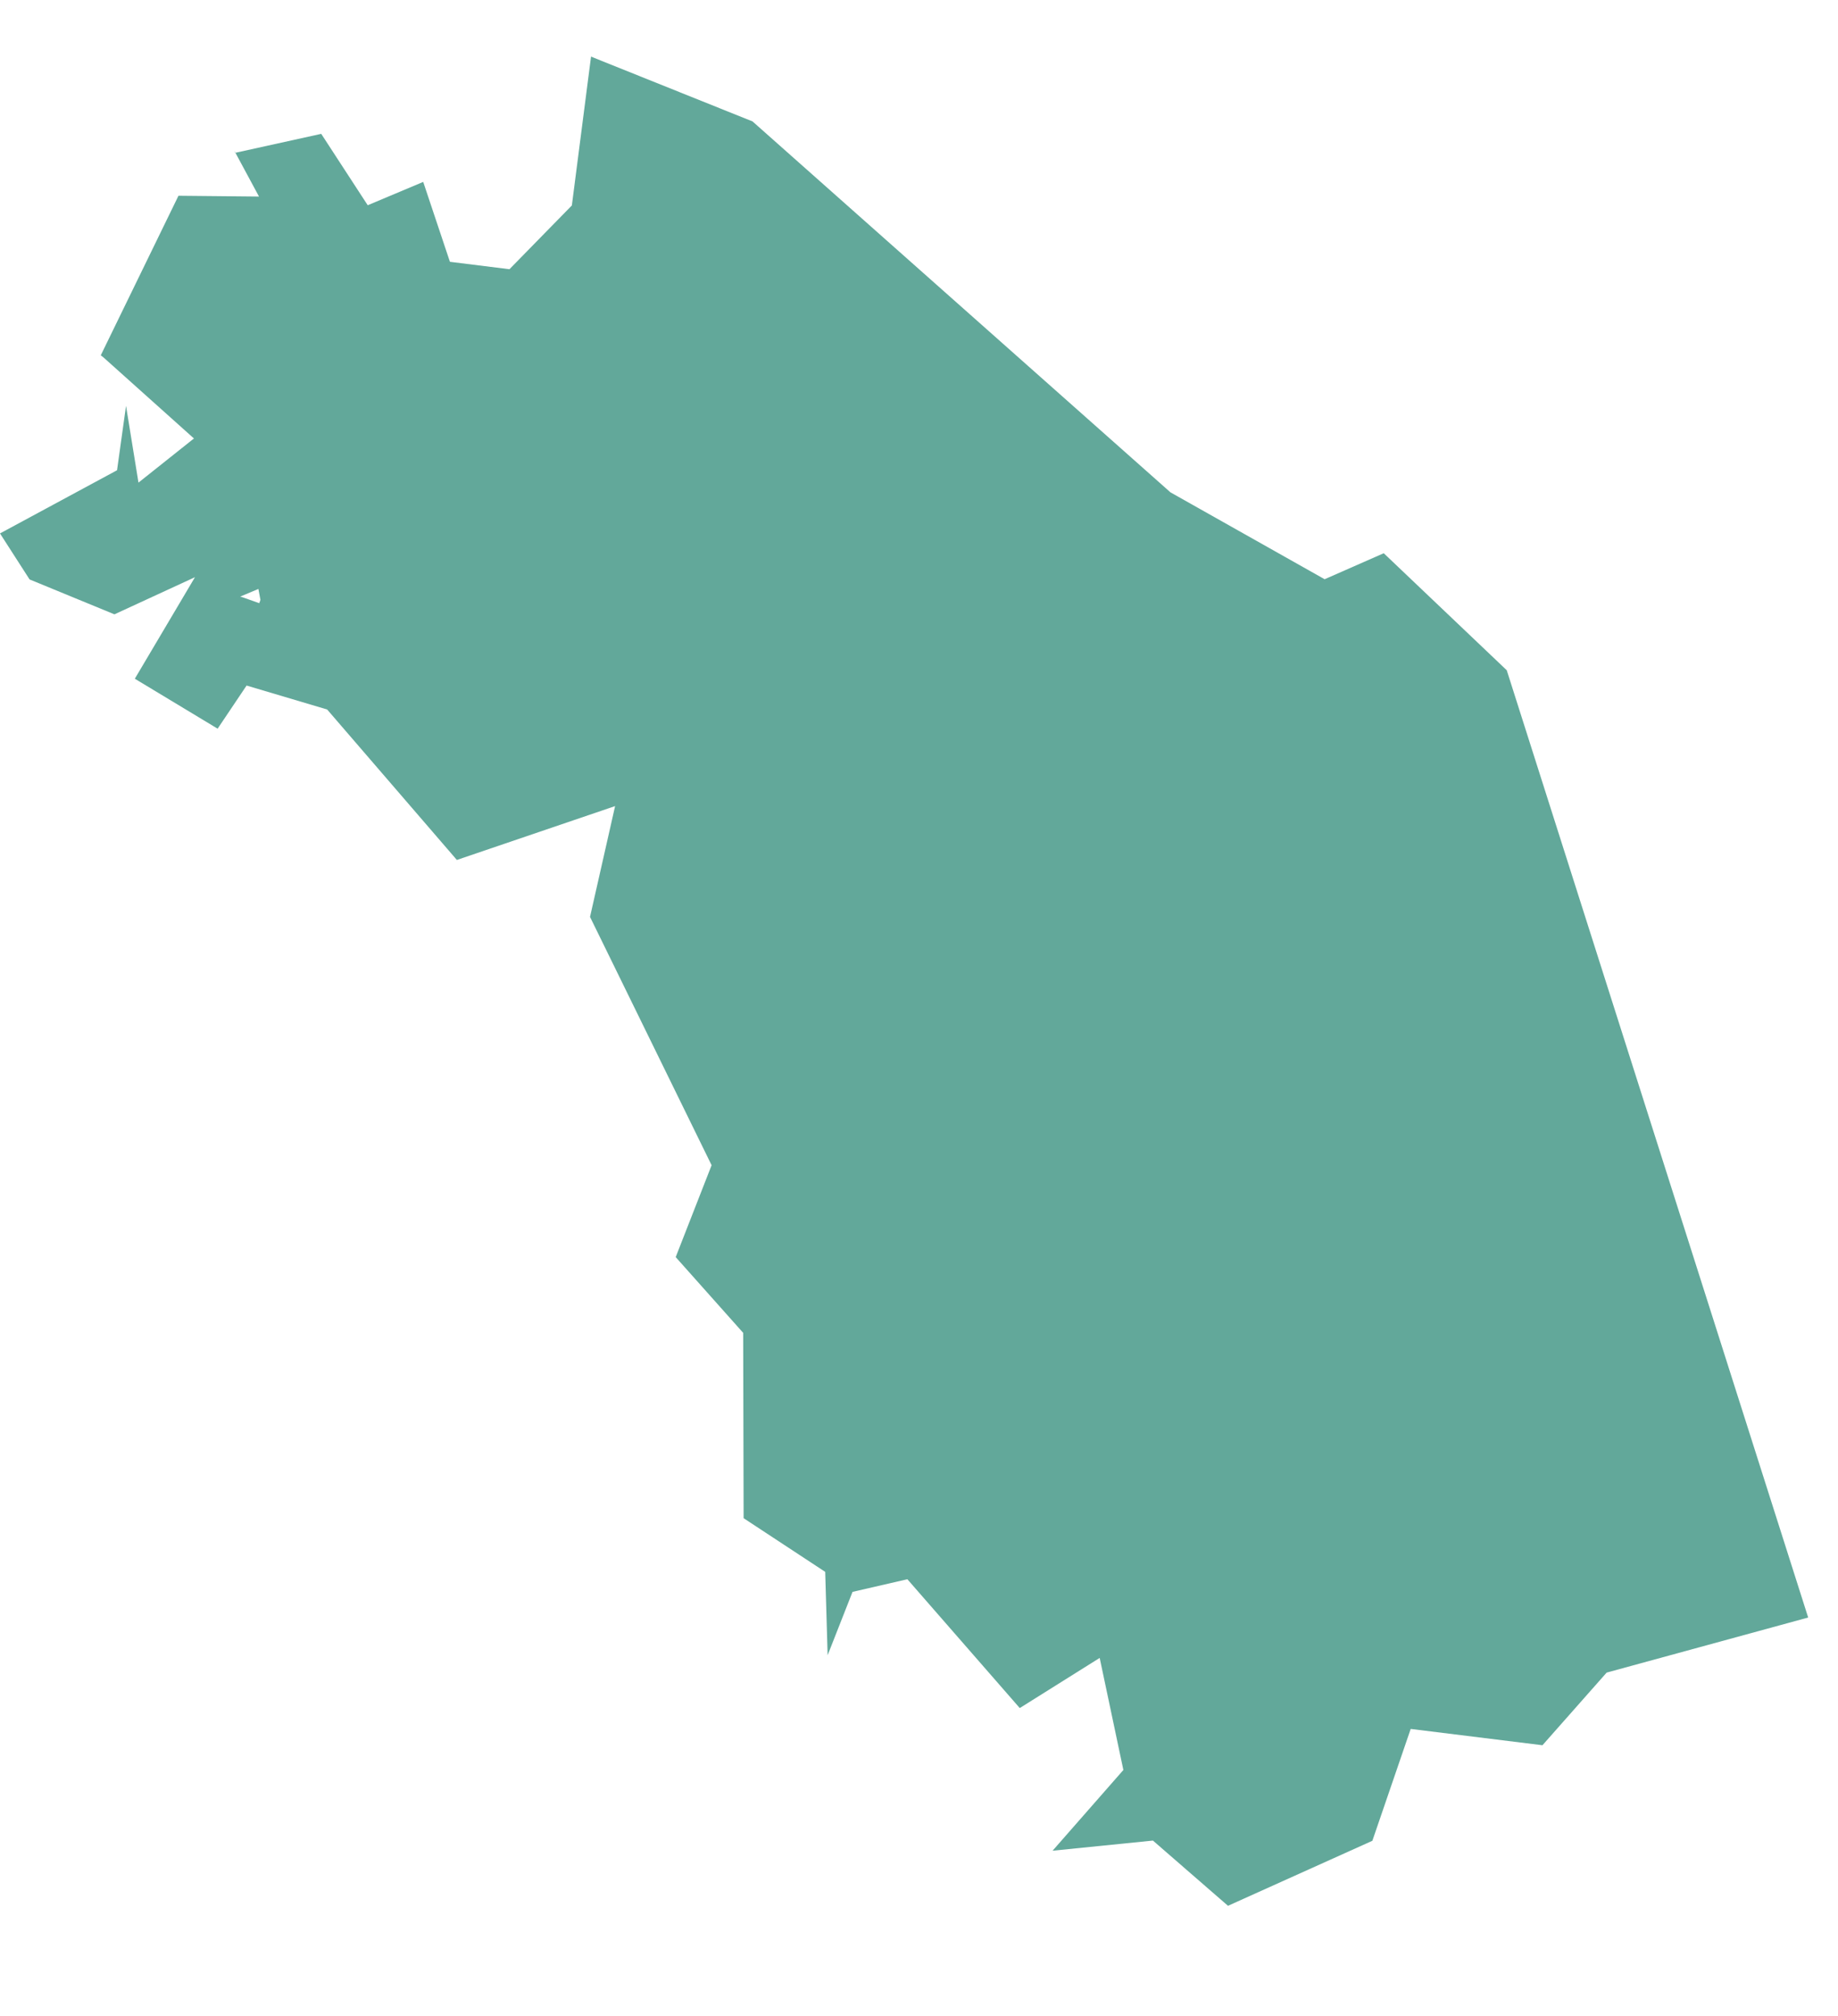 <?xml version="1.0" encoding="utf-8"?>
<!-- Generator: Adobe Illustrator 15.1.0, SVG Export Plug-In . SVG Version: 6.00 Build 0)  -->
<!DOCTYPE svg PUBLIC "-//W3C//DTD SVG 1.1//EN" "http://www.w3.org/Graphics/SVG/1.1/DTD/svg11.dtd">
<svg version="1.1" id="Livello_1" xmlns="http://www.w3.org/2000/svg" xmlns:xlink="http://www.w3.org/1999/xlink" x="0px" y="0px"
	 width="62px" height="68px" viewBox="0 0 62 68" enable-background="new 0 0 62 68" xml:space="preserve">
<title>Page 1</title>
<desc>Created with Sketch.</desc>
<path id="IT-57" fill="#62A89A" d="M46.677,18.661l-1.994,0.877l-5.201-2.931L25.385,4.096L19.937,1.91l0,0L19.29,6.93l-2.105,2.151
	l-2.008-0.25l-0.901-2.695l-1.872,0.787l-1.568-2.408l0,0l-2.903,0.64l0,0L7.904,5.084l0,0L8.737,6.63L6.02,6.603l-2.621,5.382l0,0
	l0.089,0.069l0,0l3.054,2.736l-1.871,1.489l-0.42-2.589l-0.303,2.172L0,17.993l0.998,1.552l0,0l2.862,1.177l2.717-1.253
	l-2.029,3.425l2.793,1.685l0.977-1.455l2.718,0.808l4.375,5.075l5.338-1.817l-0.846,3.738l4.101,8.376l-1.211,3.099l2.276,2.555
	l0.015,6.252l2.752,1.81l0.082,2.812l0.84-2.137l1.85-0.426l3.791,4.345l2.696-1.691l0.799,3.78l-2.388,2.723l0,0l3.385-0.342
	l2.532,2.2l0,0l4.87-2.193l1.293-3.773l4.445,0.55l2.165-2.45l6.798-1.858l0,0L50.826,22.608L46.677,18.661z M8.744,20.346
	l-0.509-0.181l0,0l-0.131-0.042l0,0l0.612-0.257l0,0l0.069,0.369l0,0L8.744,20.346z"/>
</svg>
